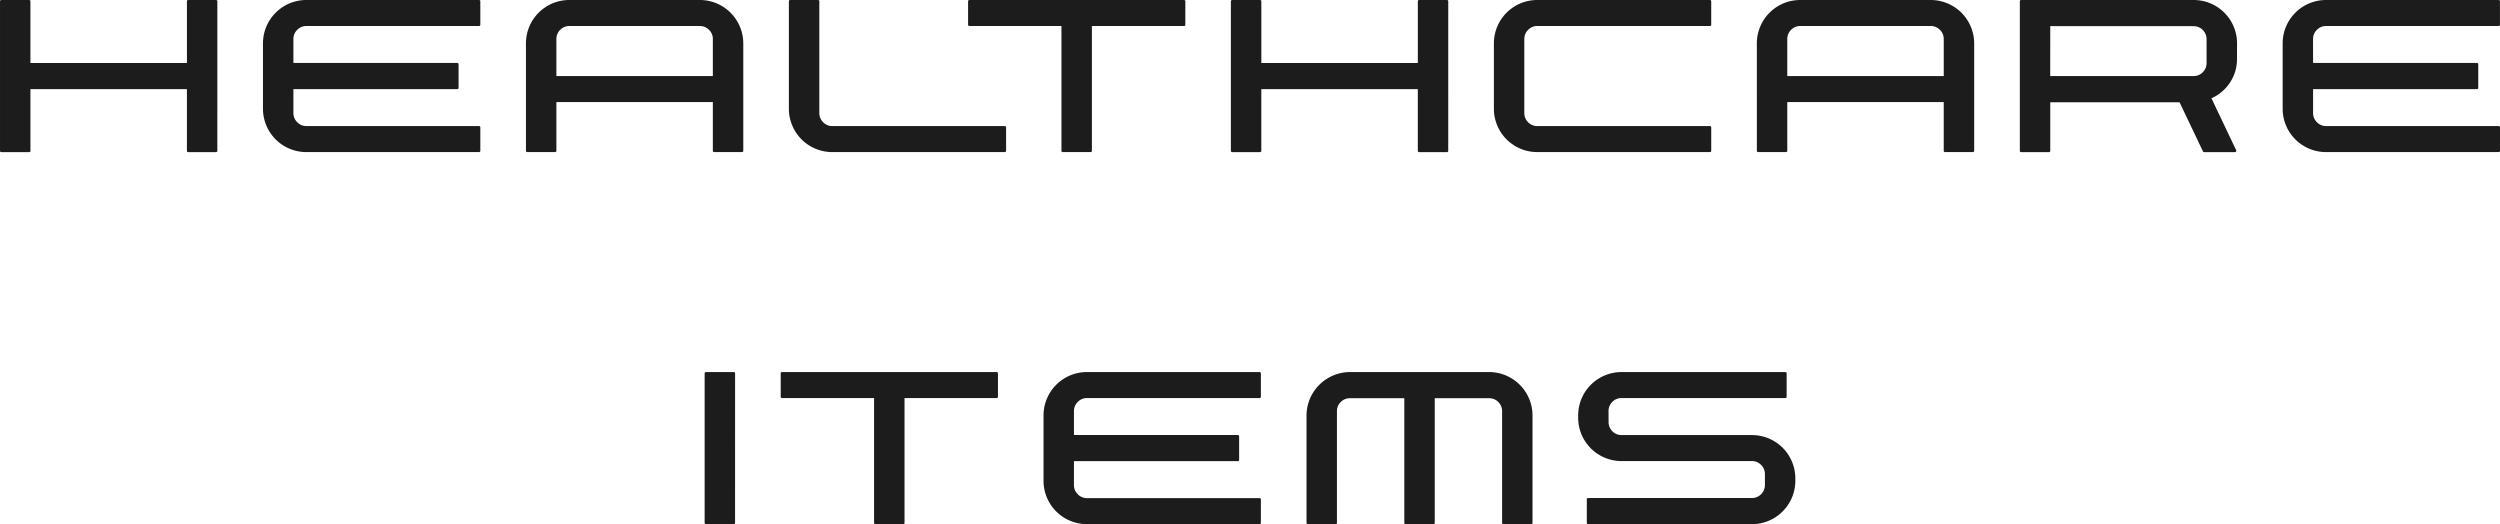 <svg xmlns="http://www.w3.org/2000/svg" width="288.932" height="60.578" viewBox="0 0 288.932 60.578">
  <path id="パス_506" data-name="パス 506" d="M53.017,12.58a.151.151,0,0,0-.158-.158h-3.2a.151.151,0,0,0-.158.158V19.7H31.413V12.58a.155.155,0,0,0-.044-.114.134.134,0,0,0-.1-.044H28.056a.151.151,0,0,0-.158.158V29.859a.134.134,0,0,0,.044.1.155.155,0,0,0,.114.044h3.217a.151.151,0,0,0,.141-.141V22.723H49.5v7.137a.134.134,0,0,0,.044.1.155.155,0,0,0,.114.044h3.2a.155.155,0,0,0,.114-.044.134.134,0,0,0,.044-.1Zm8.789,4.359a1.468,1.468,0,0,1,.439-1.063,1.445,1.445,0,0,1,1.072-.448H83.251a.155.155,0,0,0,.114-.044.134.134,0,0,0,.044-.1V12.58a.151.151,0,0,0-.158-.158H63.317a5.011,5.011,0,0,0-5.027,5.027v7.523A5.011,5.011,0,0,0,63.317,30H83.251a.151.151,0,0,0,.158-.158V27.135a.134.134,0,0,0-.044-.1.155.155,0,0,0-.114-.044H63.317a1.445,1.445,0,0,1-1.072-.448,1.468,1.468,0,0,1-.439-1.063v-2.76H80.737a.151.151,0,0,0,.158-.158V19.857a.151.151,0,0,0-.158-.158H61.806Zm26.877.492a5.011,5.011,0,0,1,5.027-5.01h15.064a5.026,5.026,0,0,1,5.027,5.01v12.41a.151.151,0,0,1-.158.158h-3.217a.134.134,0,0,1-.1-.044.155.155,0,0,1-.044-.114V24.217H92.2v5.625a.155.155,0,0,1-.044.114.134.134,0,0,1-.1.044H88.841a.151.151,0,0,1-.158-.158Zm21.6,3.779V16.939a1.445,1.445,0,0,0-.448-1.072,1.468,1.468,0,0,0-1.063-.439H93.71A1.5,1.5,0,0,0,92.2,16.939v4.271Zm33.891,5.924a.151.151,0,0,0-.141-.141H124.1a1.445,1.445,0,0,1-1.072-.448,1.468,1.468,0,0,1-.439-1.063V12.58a.151.151,0,0,0-.158-.158h-3.217a.134.134,0,0,0-.1.044.155.155,0,0,0-.044.114V24.973A5.011,5.011,0,0,0,124.1,30h19.934a.151.151,0,0,0,.141-.141ZM139.782,12.58a.155.155,0,0,1,.044-.114.134.134,0,0,1,.1-.044h24.82a.134.134,0,0,1,.1.044.155.155,0,0,1,.044.114v2.707a.151.151,0,0,1-.141.141H154.091V29.842a.155.155,0,0,1-.044.114.134.134,0,0,1-.1.044h-3.217a.151.151,0,0,1-.158-.158V15.428H139.923a.151.151,0,0,1-.141-.141Zm55.494,0a.151.151,0,0,0-.158-.158h-3.2a.151.151,0,0,0-.158.158V19.7H173.673V12.58a.155.155,0,0,0-.044-.114.134.134,0,0,0-.1-.044h-3.217a.151.151,0,0,0-.158.158V29.859a.134.134,0,0,0,.044.1.155.155,0,0,0,.114.044h3.217a.151.151,0,0,0,.141-.141V22.723h18.088v7.137a.134.134,0,0,0,.044.1.155.155,0,0,0,.114.044h3.2a.155.155,0,0,0,.114-.044.134.134,0,0,0,.044-.1Zm10.3,14.414a1.445,1.445,0,0,1-1.072-.448,1.468,1.468,0,0,1-.439-1.063V16.939a1.468,1.468,0,0,1,.439-1.063,1.445,1.445,0,0,1,1.072-.448h19.934a.155.155,0,0,0,.114-.044.134.134,0,0,0,.044-.1V12.58a.151.151,0,0,0-.158-.158H205.577a5.011,5.011,0,0,0-5.027,5.027v7.523A5.011,5.011,0,0,0,205.577,30h19.934a.151.151,0,0,0,.158-.158V27.135a.134.134,0,0,0-.044-.1.155.155,0,0,0-.114-.044Zm25.365-9.562a5.011,5.011,0,0,1,5.027-5.01h15.064a5.026,5.026,0,0,1,5.027,5.01v12.41A.151.151,0,0,1,255.9,30h-3.217a.134.134,0,0,1-.1-.044.155.155,0,0,1-.044-.114V24.217H234.458v5.625a.155.155,0,0,1-.044.114.134.134,0,0,1-.1.044H231.1a.151.151,0,0,1-.158-.158Zm21.6,3.779V16.939a1.445,1.445,0,0,0-.448-1.072,1.468,1.468,0,0,0-1.063-.439H235.97a1.5,1.5,0,0,0-1.512,1.512v4.271Zm33.891-2a4.873,4.873,0,0,1-.809,2.751,4.942,4.942,0,0,1-2.145,1.819l.07.141,2.795,5.871a.2.2,0,0,1-.018.141.126.126,0,0,1-.123.07H282.64a.159.159,0,0,1-.141-.088l-2.707-5.678H264.851v5.625a.134.134,0,0,1-.044.1.155.155,0,0,1-.114.044h-3.217a.151.151,0,0,1-.141-.141V12.58a.155.155,0,0,1,.044-.114.134.134,0,0,1,.1-.044h19.951a5.011,5.011,0,0,1,5.01,5.027Zm-21.586,2h16.576a1.438,1.438,0,0,0,1.055-.439,1.459,1.459,0,0,0,.439-1.072v-2.76a1.5,1.5,0,0,0-1.494-1.494H264.851Zm30.375-4.271a1.468,1.468,0,0,1,.439-1.063,1.445,1.445,0,0,1,1.072-.448h19.934a.155.155,0,0,0,.114-.044.134.134,0,0,0,.044-.1V12.58a.151.151,0,0,0-.158-.158H296.737a5.011,5.011,0,0,0-5.027,5.027v7.523A5.011,5.011,0,0,0,296.737,30h19.934a.151.151,0,0,0,.158-.158V27.135a.134.134,0,0,0-.044-.1.155.155,0,0,0-.114-.044H296.737a1.445,1.445,0,0,1-1.072-.448,1.468,1.468,0,0,1-.439-1.063v-2.76h18.932a.151.151,0,0,0,.158-.158V19.857a.151.151,0,0,0-.158-.158H295.226ZM112.853,55.58a.151.151,0,0,0-.158-.158h-3.217a.134.134,0,0,0-.1.044.155.155,0,0,0-.044.114V72.859a.151.151,0,0,0,.141.141h3.217a.155.155,0,0,0,.114-.044.134.134,0,0,0,.044-.1Zm5.273,0a.155.155,0,0,1,.044-.114.134.134,0,0,1,.1-.044h24.82a.134.134,0,0,1,.1.044.155.155,0,0,1,.044.114v2.707a.151.151,0,0,1-.141.141H132.435V72.842a.155.155,0,0,1-.044.114.134.134,0,0,1-.1.044h-3.217a.151.151,0,0,1-.158-.158V58.428H118.267a.151.151,0,0,1-.141-.141Zm33.891,4.359a1.468,1.468,0,0,1,.439-1.063,1.445,1.445,0,0,1,1.072-.448h19.934a.155.155,0,0,0,.114-.044.134.134,0,0,0,.044-.1V55.58a.151.151,0,0,0-.158-.158H153.528a5.011,5.011,0,0,0-5.027,5.027v7.523A5.011,5.011,0,0,0,153.528,73h19.934a.151.151,0,0,0,.158-.158V70.135a.134.134,0,0,0-.044-.1.155.155,0,0,0-.114-.044H153.528a1.445,1.445,0,0,1-1.072-.448,1.468,1.468,0,0,1-.439-1.063v-2.76h18.932a.151.151,0,0,0,.158-.158V62.857a.151.151,0,0,0-.158-.158H152.017Zm47.971-4.518a5.026,5.026,0,0,1,5.027,5.027v12.41a.134.134,0,0,1-.044.1.155.155,0,0,1-.114.044H201.64a.151.151,0,0,1-.141-.141V59.939a1.438,1.438,0,0,0-.439-1.055,1.459,1.459,0,0,0-1.072-.439h-6.275V72.859a.134.134,0,0,1-.044.1.155.155,0,0,1-.114.044h-3.2a.155.155,0,0,1-.114-.044.134.134,0,0,1-.044-.1V58.445h-6.275a1.459,1.459,0,0,0-1.072.439,1.438,1.438,0,0,0-.439,1.055v12.92a.151.151,0,0,1-.141.141h-3.217a.155.155,0,0,1-.114-.044.134.134,0,0,1-.044-.1V60.449a5.041,5.041,0,0,1,5.027-5.027ZM213.8,59.939a1.459,1.459,0,0,1,.439-1.072,1.438,1.438,0,0,1,1.055-.439h18.949a.151.151,0,0,0,.141-.141V55.563a.151.151,0,0,0-.141-.141H215.3a5.011,5.011,0,0,0-5.01,5.01V60.7a5.011,5.011,0,0,0,5.01,5.01H230.38a1.424,1.424,0,0,1,1.055.448,1.468,1.468,0,0,1,.439,1.063v1.266a1.5,1.5,0,0,1-1.494,1.494H211.431a.134.134,0,0,0-.1.044.155.155,0,0,0-.044.114v2.707a.155.155,0,0,0,.044.114.134.134,0,0,0,.1.044H230.38a5.026,5.026,0,0,0,5.01-5.027v-.246a5.011,5.011,0,0,0-5.01-5.027H215.3a1.438,1.438,0,0,1-1.055-.439,1.459,1.459,0,0,1-.439-1.072Z" transform="translate(-27.897 -12.422)" fill="#1c1c1c"/>
</svg>
